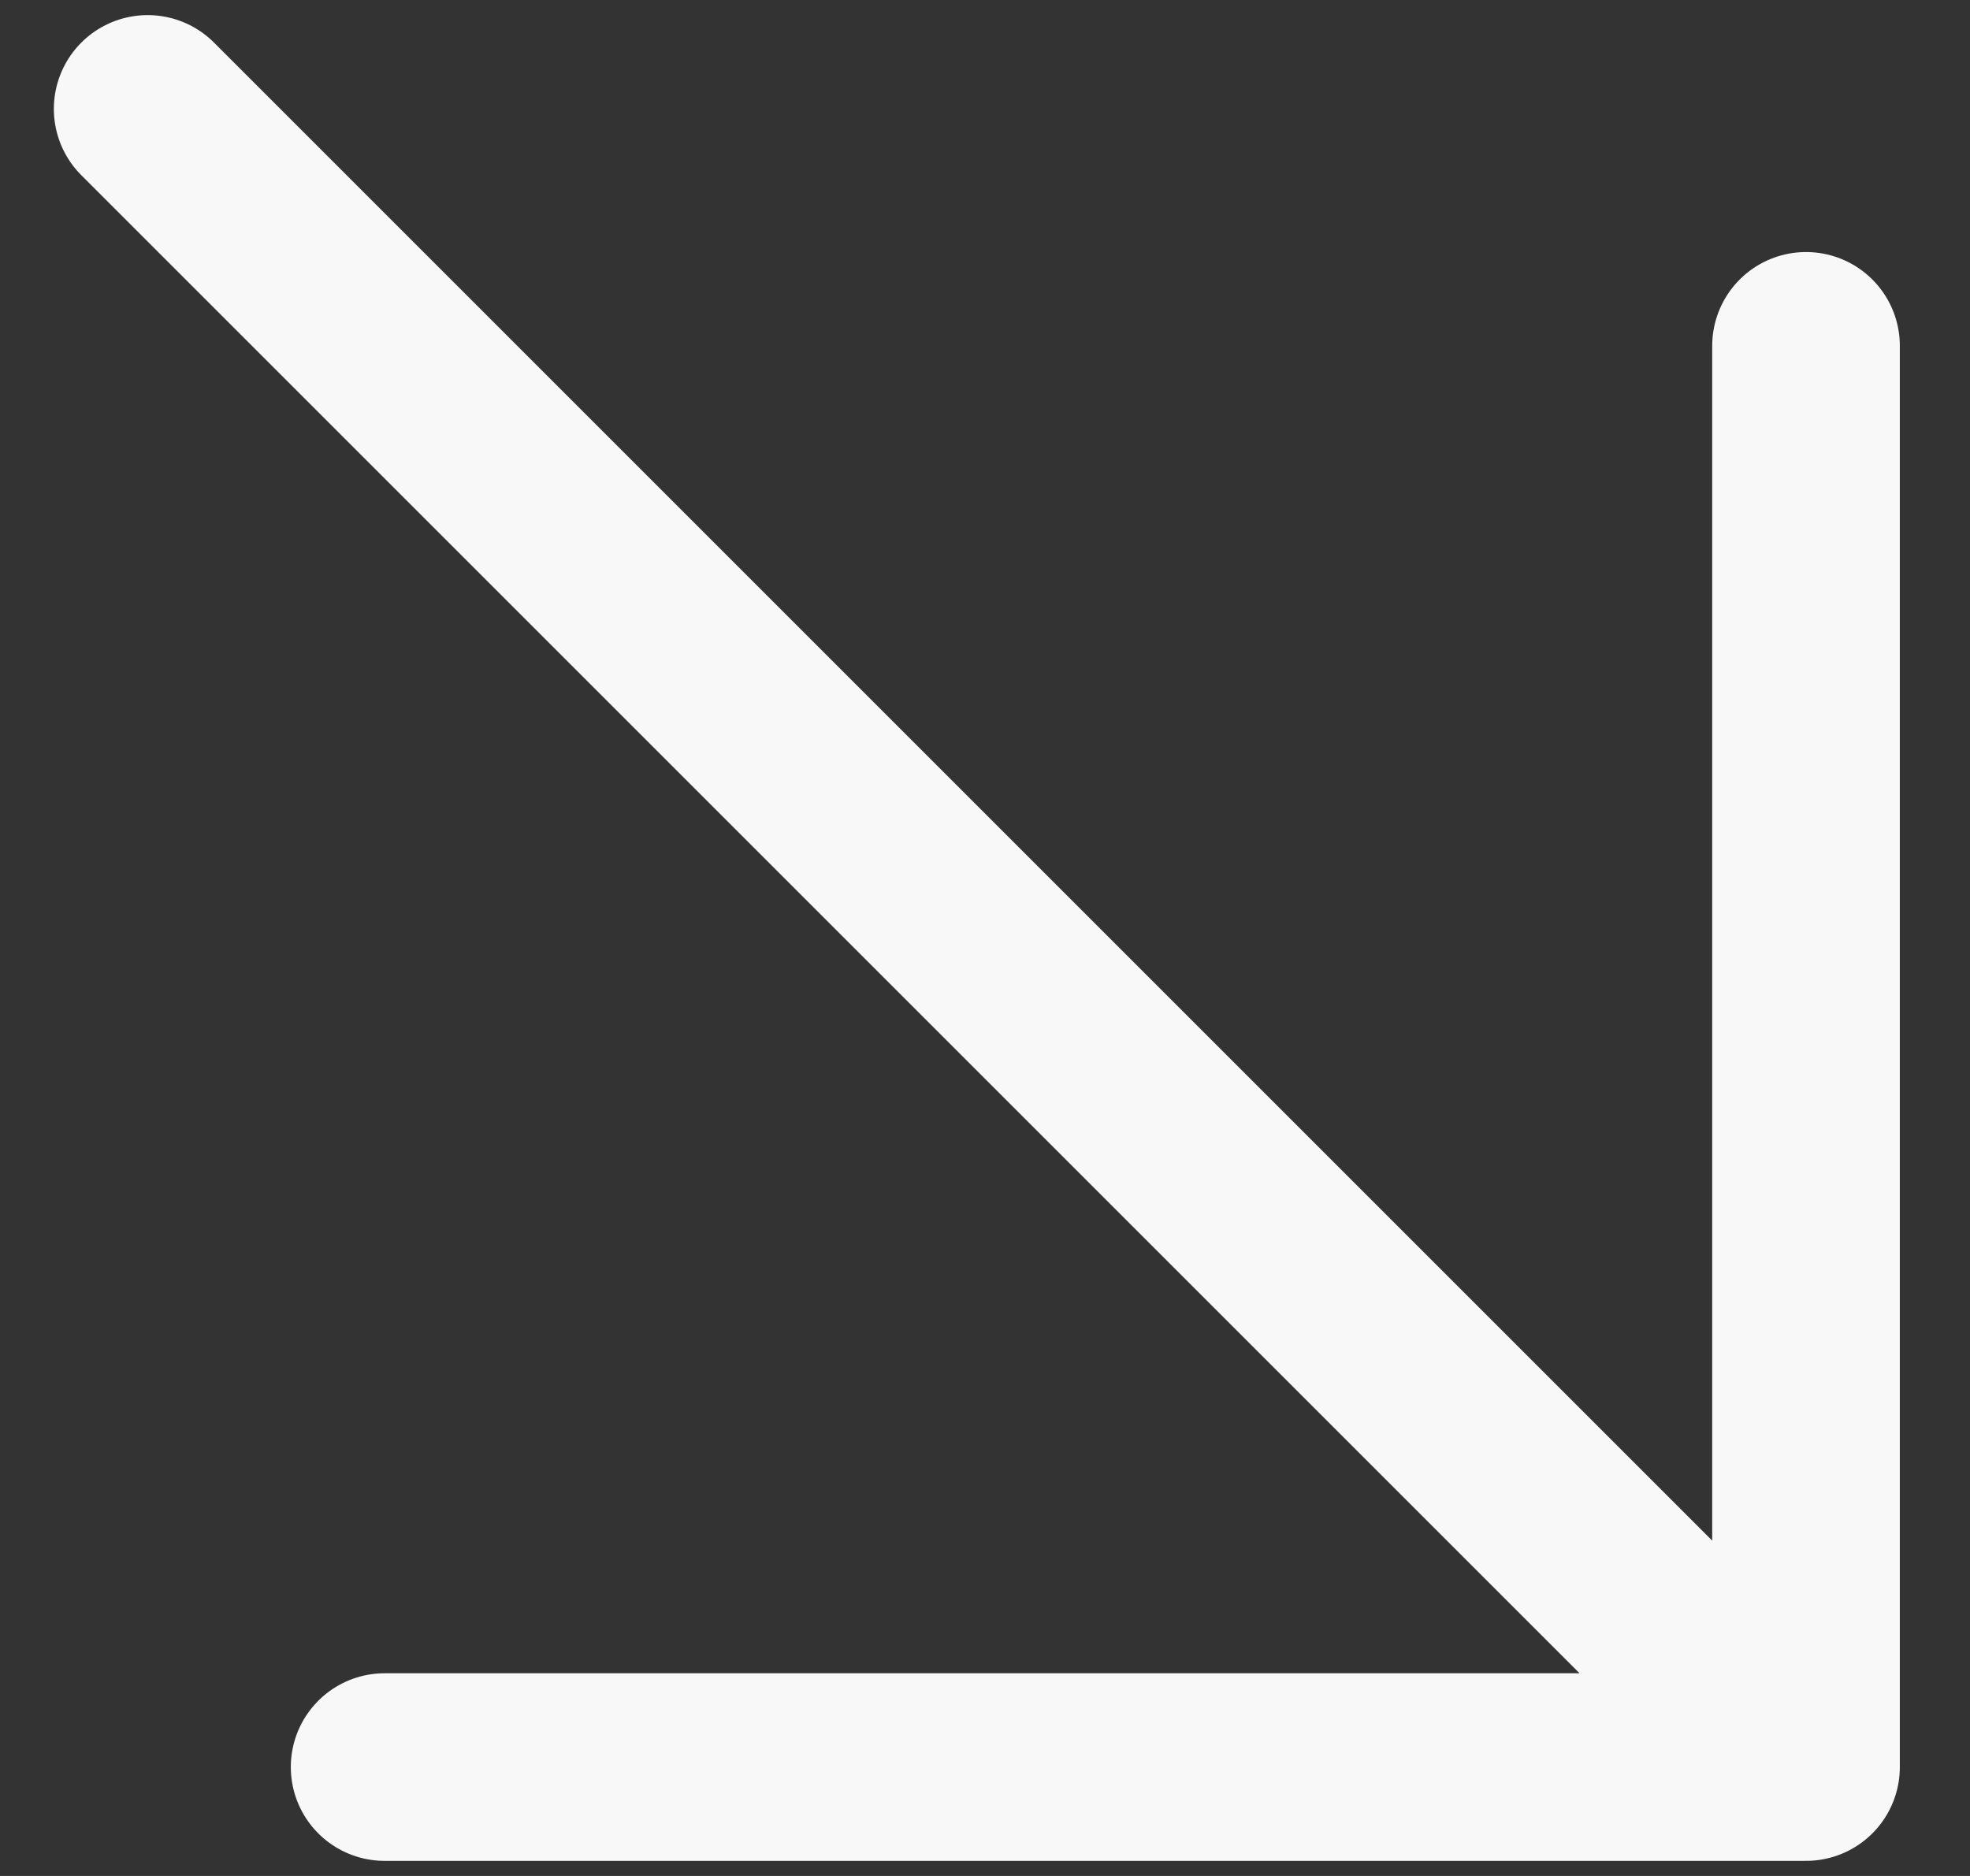 <?xml version="1.0" encoding="UTF-8"?> <svg xmlns="http://www.w3.org/2000/svg" width="21" height="20" viewBox="0 0 21 20" fill="none"><rect x="0" y="0" width="21" height="20" fill="#333333" stroke="none"/><path d="M19.252 18.839L1.574 1.161M19.252 18.839H4.1M19.252 18.839V3.687" stroke="#F8F8F8" stroke-width="2" stroke-linecap="round" stroke-linejoin="round"></path></svg> 